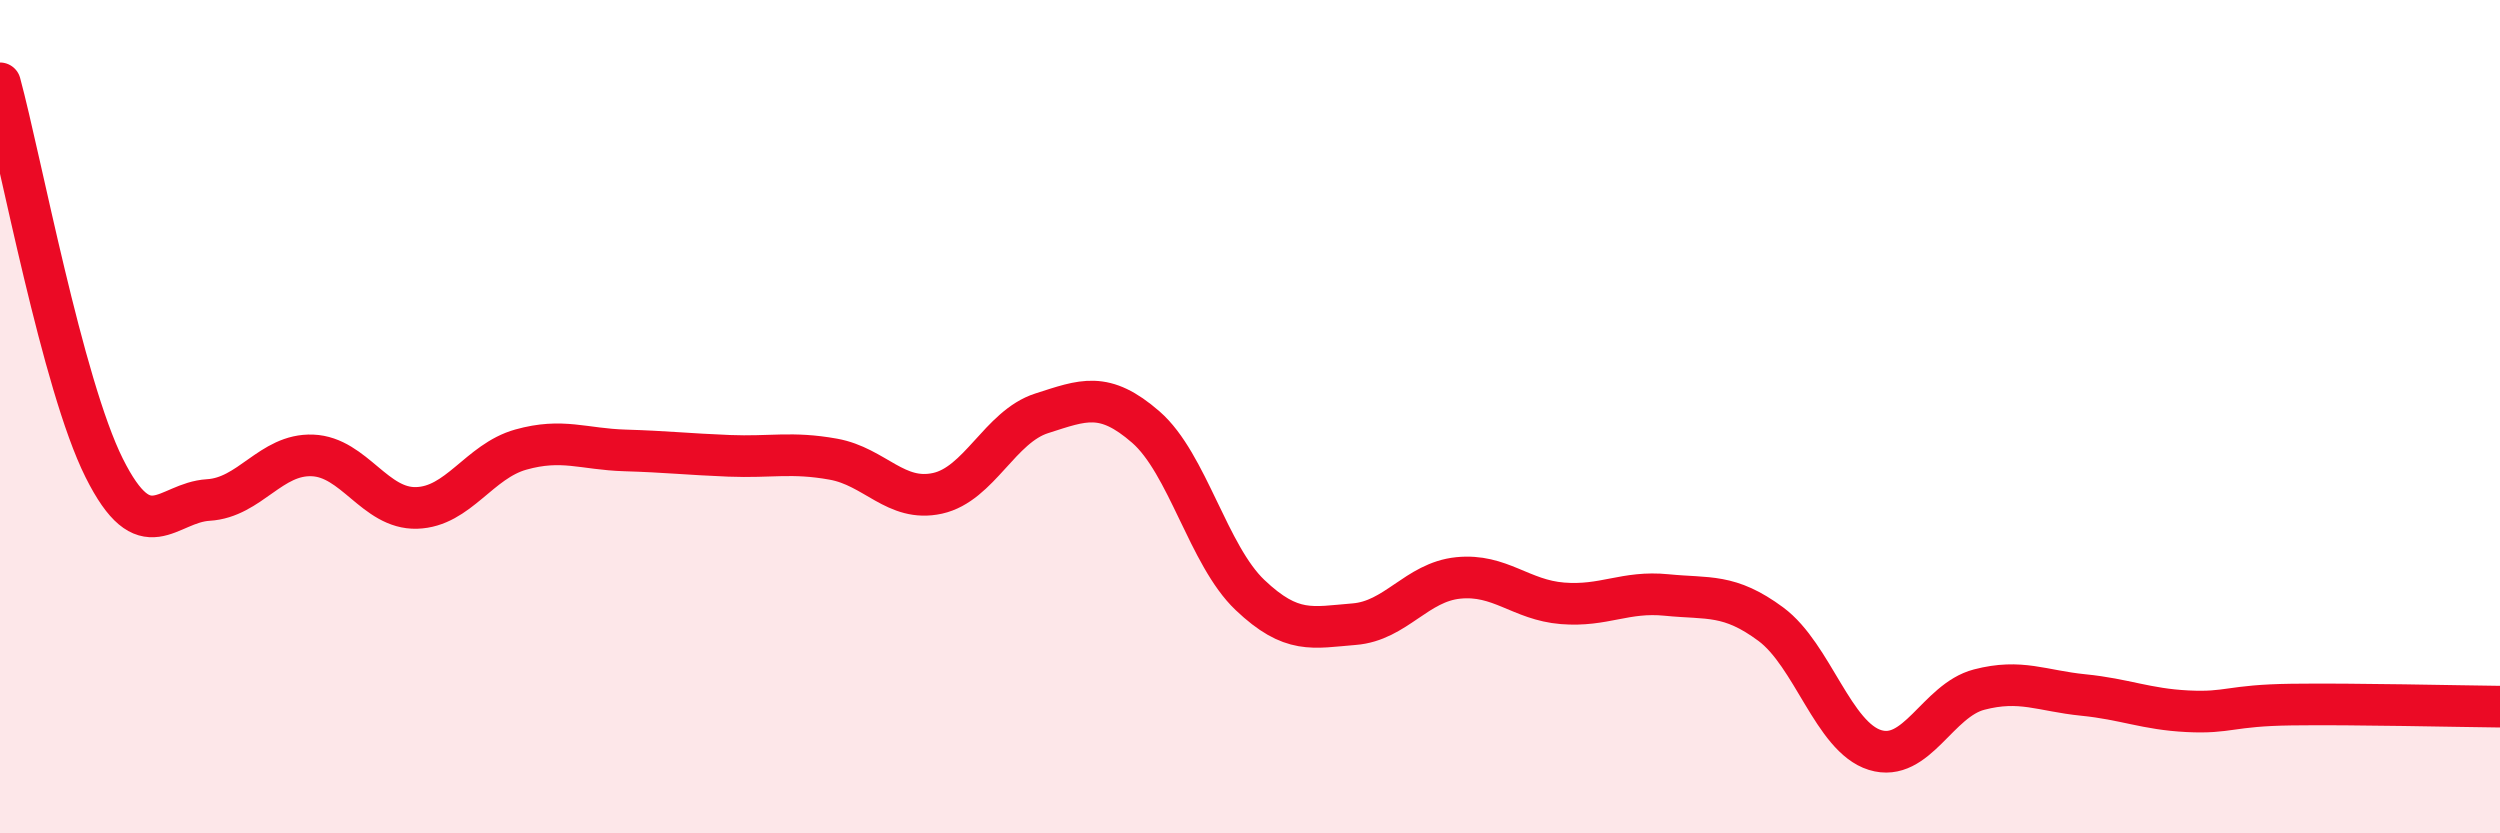 
    <svg width="60" height="20" viewBox="0 0 60 20" xmlns="http://www.w3.org/2000/svg">
      <path
        d="M 0,2 C 0.5,3.85 1.5,9.23 2.5,11.23 C 3.5,13.23 4,12.06 5,12 C 6,11.94 6.5,10.89 7.5,10.93 C 8.5,10.97 9,12.22 10,12.19 C 11,12.16 11.5,11.07 12.5,10.79 C 13.5,10.51 14,10.78 15,10.81 C 16,10.84 16.5,10.9 17.5,10.94 C 18.5,10.98 19,10.84 20,11.02 C 21,11.2 21.5,12.06 22.5,11.84 C 23.5,11.62 24,10.24 25,9.92 C 26,9.6 26.5,9.38 27.5,10.25 C 28.5,11.12 29,13.33 30,14.28 C 31,15.23 31.5,15.06 32.5,14.98 C 33.5,14.9 34,13.97 35,13.87 C 36,13.77 36.5,14.4 37.5,14.48 C 38.5,14.56 39,14.18 40,14.28 C 41,14.38 41.5,14.24 42.5,14.98 C 43.5,15.72 44,17.69 45,18 C 46,18.31 46.5,16.81 47.5,16.55 C 48.5,16.29 49,16.58 50,16.68 C 51,16.78 51.5,17.02 52.5,17.07 C 53.5,17.12 53.5,16.93 55,16.91 C 56.5,16.89 59,16.95 60,16.96L60 20L0 20Z"
        fill="#EB0A25"
        opacity="0.1"
        stroke-linecap="round"
        stroke-linejoin="round"
      />
      <path
        d="M 0,2 C 0.5,3.85 1.5,9.23 2.5,11.23 C 3.5,13.23 4,12.06 5,12 C 6,11.94 6.5,10.89 7.5,10.93 C 8.5,10.97 9,12.22 10,12.19 C 11,12.16 11.5,11.07 12.5,10.79 C 13.5,10.51 14,10.78 15,10.81 C 16,10.84 16.5,10.9 17.5,10.94 C 18.5,10.98 19,10.84 20,11.02 C 21,11.2 21.5,12.06 22.5,11.84 C 23.5,11.62 24,10.24 25,9.92 C 26,9.6 26.5,9.38 27.5,10.25 C 28.5,11.12 29,13.33 30,14.28 C 31,15.23 31.5,15.06 32.5,14.98 C 33.5,14.9 34,13.97 35,13.87 C 36,13.77 36.5,14.4 37.5,14.48 C 38.5,14.56 39,14.18 40,14.28 C 41,14.38 41.5,14.24 42.5,14.98 C 43.5,15.72 44,17.69 45,18 C 46,18.31 46.5,16.81 47.5,16.55 C 48.5,16.29 49,16.58 50,16.68 C 51,16.78 51.5,17.02 52.5,17.07 C 53.5,17.12 53.5,16.93 55,16.91 C 56.5,16.89 59,16.95 60,16.96"
        stroke="#EB0A25"
        stroke-width="1"
        fill="none"
        stroke-linecap="round"
        stroke-linejoin="round"
      />
    </svg>
  